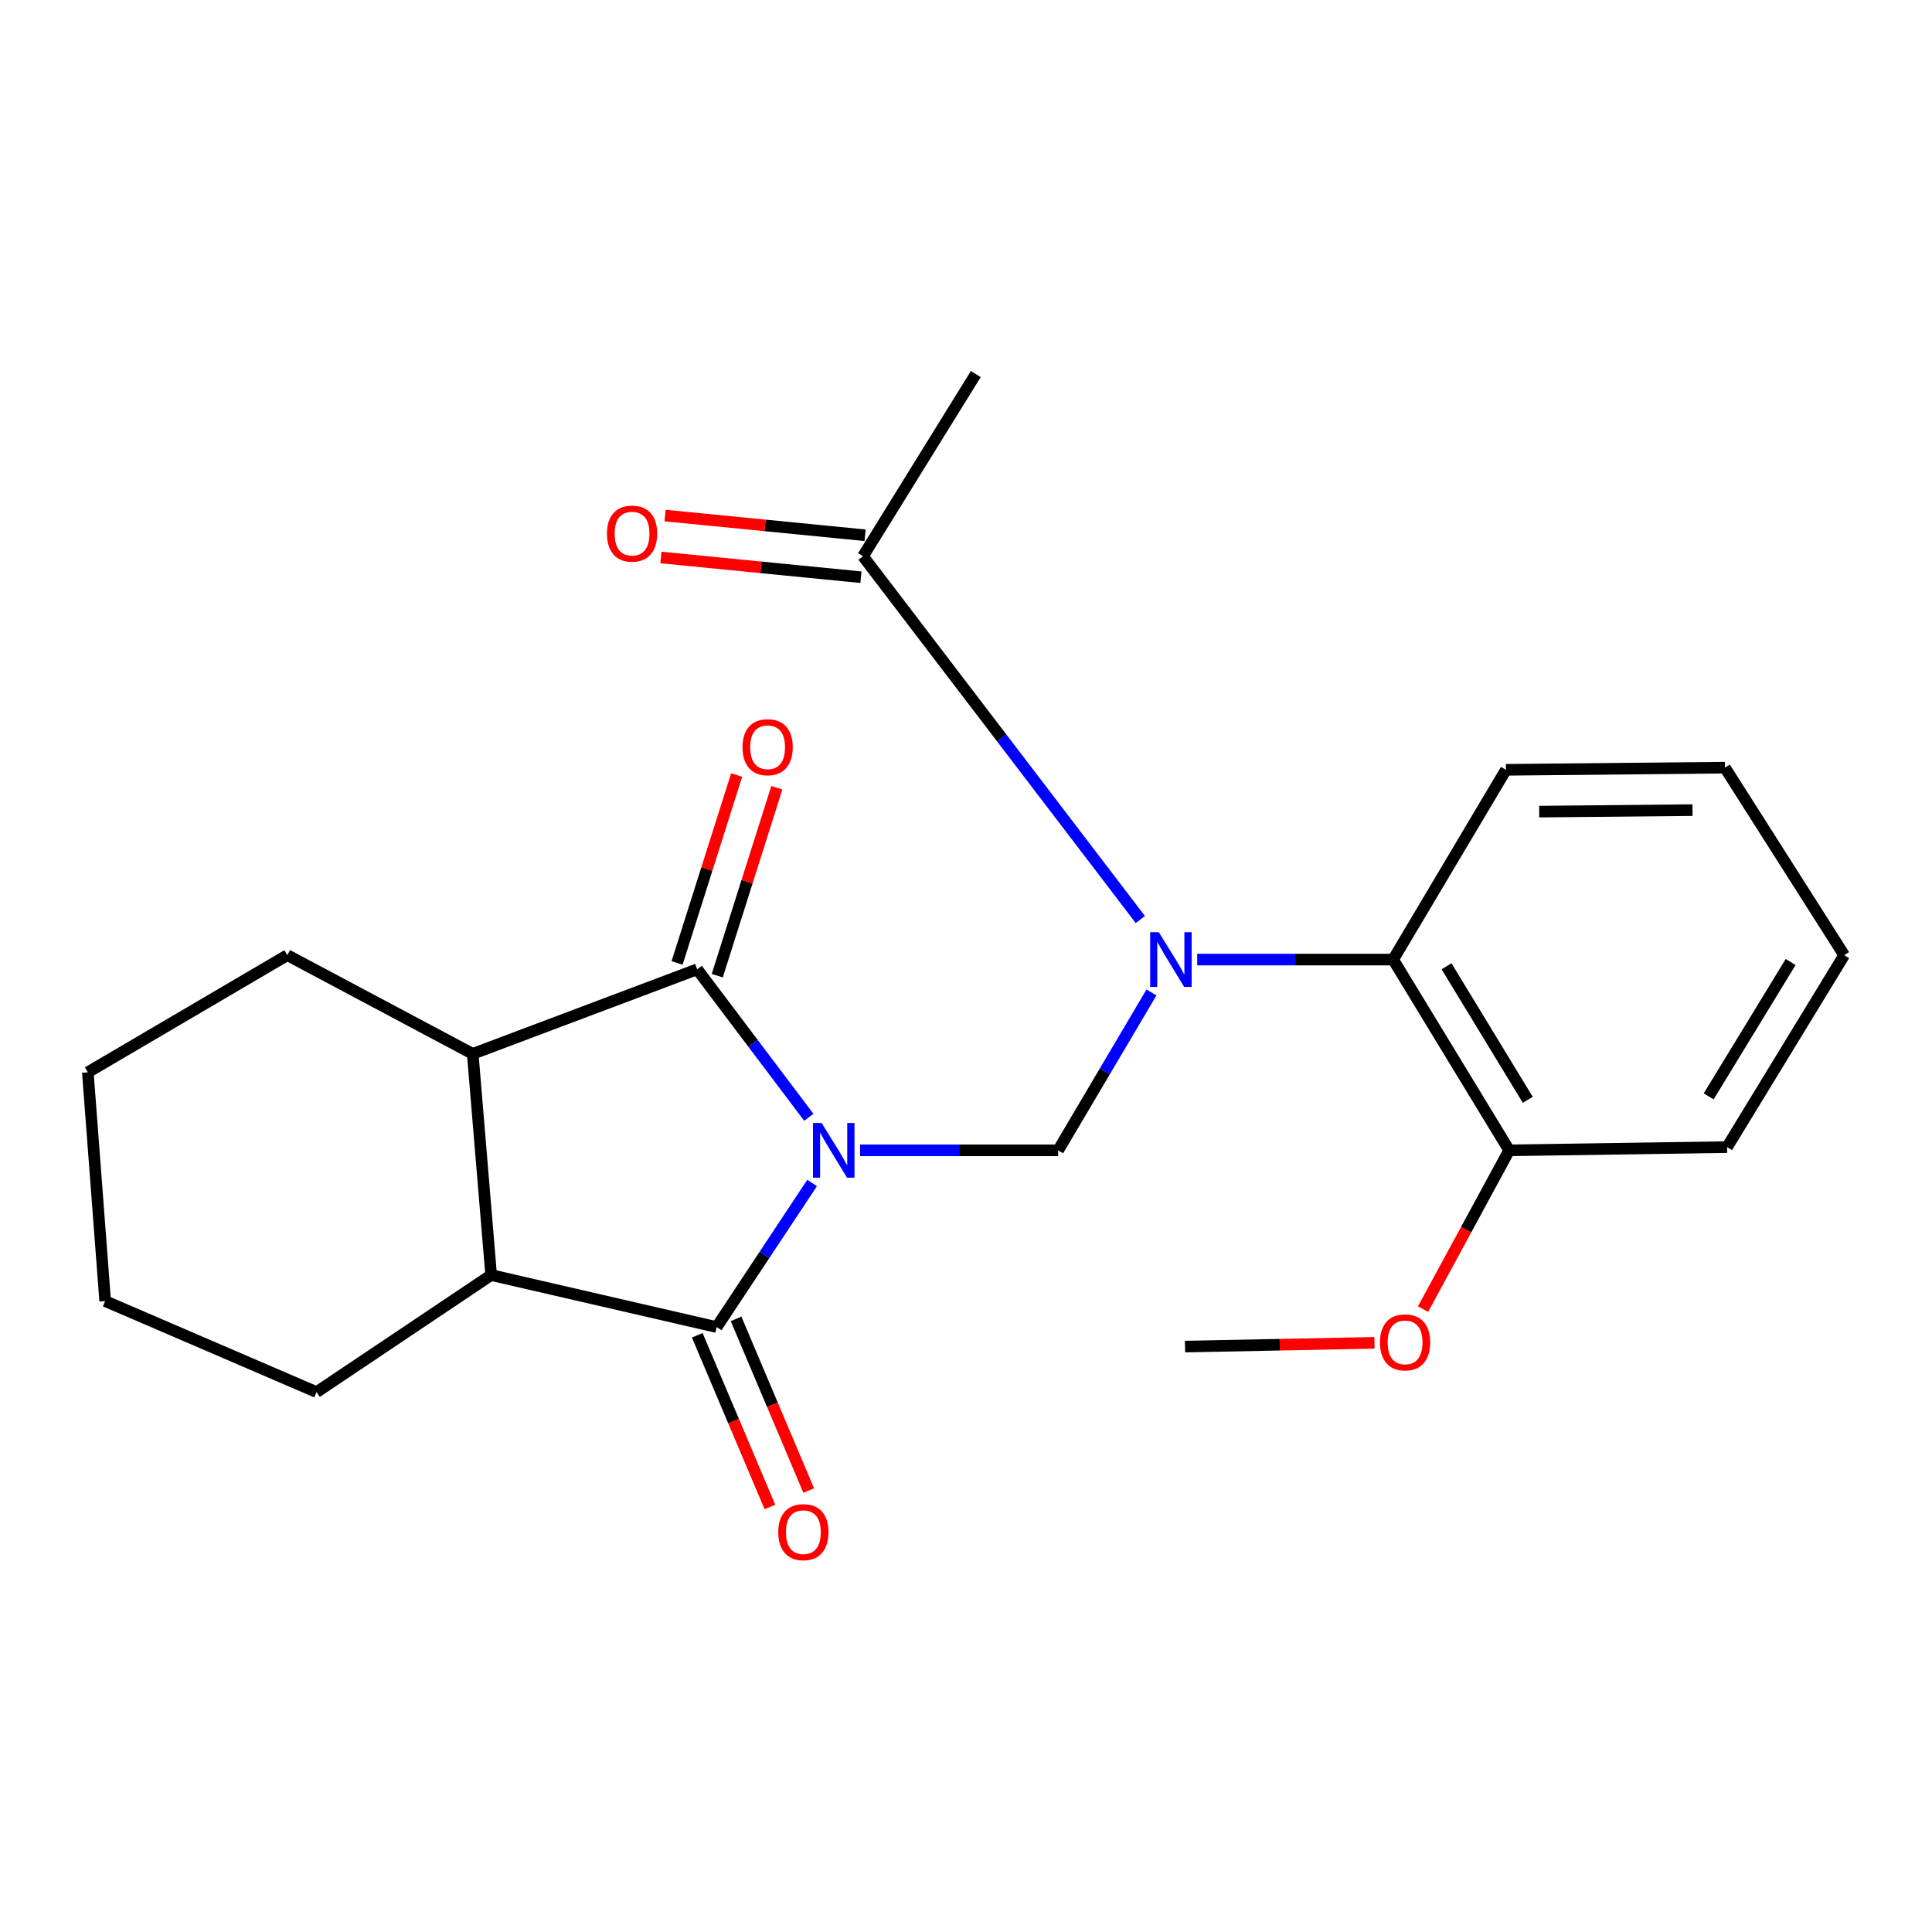 <?xml version='1.0' encoding='iso-8859-1'?>
<svg version='1.1' baseProfile='full'
              xmlns='http://www.w3.org/2000/svg'
                      xmlns:rdkit='http://www.rdkit.org/xml'
                      xmlns:xlink='http://www.w3.org/1999/xlink'
                  xml:space='preserve'
width='1000px' height='1000px' viewBox='0 0 1000 1000'>
<!-- END OF HEADER -->
<rect style='opacity:1.0;fill:#FFFFFF;stroke:none' width='1000' height='1000' x='0' y='0'> </rect>
<path class='bond-0' d='M 420.346,612.315 L 395.643,649.604' style='fill:none;fill-rule:evenodd;stroke:#0000FF;stroke-width:6px;stroke-linecap:butt;stroke-linejoin:miter;stroke-opacity:1' />
<path class='bond-0' d='M 395.643,649.604 L 370.94,686.893' style='fill:none;fill-rule:evenodd;stroke:#000000;stroke-width:6px;stroke-linecap:butt;stroke-linejoin:miter;stroke-opacity:1' />
<path class='bond-1' d='M 418.648,578.318 L 389.753,540.015' style='fill:none;fill-rule:evenodd;stroke:#0000FF;stroke-width:6px;stroke-linecap:butt;stroke-linejoin:miter;stroke-opacity:1' />
<path class='bond-1' d='M 389.753,540.015 L 360.858,501.713' style='fill:none;fill-rule:evenodd;stroke:#000000;stroke-width:6px;stroke-linecap:butt;stroke-linejoin:miter;stroke-opacity:1' />
<path class='bond-2' d='M 445.188,595.412 L 496.443,595.412' style='fill:none;fill-rule:evenodd;stroke:#0000FF;stroke-width:6px;stroke-linecap:butt;stroke-linejoin:miter;stroke-opacity:1' />
<path class='bond-2' d='M 496.443,595.412 L 547.698,595.412' style='fill:none;fill-rule:evenodd;stroke:#000000;stroke-width:6px;stroke-linecap:butt;stroke-linejoin:miter;stroke-opacity:1' />
<path class='bond-4' d='M 370.94,686.893 L 254.217,659.966' style='fill:none;fill-rule:evenodd;stroke:#000000;stroke-width:6px;stroke-linecap:butt;stroke-linejoin:miter;stroke-opacity:1' />
<path class='bond-9' d='M 360.896,691.143 L 379.7,735.579' style='fill:none;fill-rule:evenodd;stroke:#000000;stroke-width:6px;stroke-linecap:butt;stroke-linejoin:miter;stroke-opacity:1' />
<path class='bond-9' d='M 379.7,735.579 L 398.504,780.015' style='fill:none;fill-rule:evenodd;stroke:#FF0000;stroke-width:6px;stroke-linecap:butt;stroke-linejoin:miter;stroke-opacity:1' />
<path class='bond-9' d='M 380.984,682.643 L 399.788,727.079' style='fill:none;fill-rule:evenodd;stroke:#000000;stroke-width:6px;stroke-linecap:butt;stroke-linejoin:miter;stroke-opacity:1' />
<path class='bond-9' d='M 399.788,727.079 L 418.592,771.515' style='fill:none;fill-rule:evenodd;stroke:#FF0000;stroke-width:6px;stroke-linecap:butt;stroke-linejoin:miter;stroke-opacity:1' />
<path class='bond-5' d='M 360.858,501.713 L 244.679,545.472' style='fill:none;fill-rule:evenodd;stroke:#000000;stroke-width:6px;stroke-linecap:butt;stroke-linejoin:miter;stroke-opacity:1' />
<path class='bond-8' d='M 371.254,505.009 L 386.669,456.378' style='fill:none;fill-rule:evenodd;stroke:#000000;stroke-width:6px;stroke-linecap:butt;stroke-linejoin:miter;stroke-opacity:1' />
<path class='bond-8' d='M 386.669,456.378 L 402.084,407.747' style='fill:none;fill-rule:evenodd;stroke:#FF0000;stroke-width:6px;stroke-linecap:butt;stroke-linejoin:miter;stroke-opacity:1' />
<path class='bond-8' d='M 350.461,498.418 L 365.876,449.787' style='fill:none;fill-rule:evenodd;stroke:#000000;stroke-width:6px;stroke-linecap:butt;stroke-linejoin:miter;stroke-opacity:1' />
<path class='bond-8' d='M 365.876,449.787 L 381.29,401.156' style='fill:none;fill-rule:evenodd;stroke:#FF0000;stroke-width:6px;stroke-linecap:butt;stroke-linejoin:miter;stroke-opacity:1' />
<path class='bond-3' d='M 547.698,595.412 L 571.846,554.556' style='fill:none;fill-rule:evenodd;stroke:#000000;stroke-width:6px;stroke-linecap:butt;stroke-linejoin:miter;stroke-opacity:1' />
<path class='bond-3' d='M 571.846,554.556 L 595.995,513.699' style='fill:none;fill-rule:evenodd;stroke:#0000FF;stroke-width:6px;stroke-linecap:butt;stroke-linejoin:miter;stroke-opacity:1' />
<path class='bond-6' d='M 619.675,496.672 L 670.381,496.672' style='fill:none;fill-rule:evenodd;stroke:#0000FF;stroke-width:6px;stroke-linecap:butt;stroke-linejoin:miter;stroke-opacity:1' />
<path class='bond-6' d='M 670.381,496.672 L 721.086,496.672' style='fill:none;fill-rule:evenodd;stroke:#000000;stroke-width:6px;stroke-linecap:butt;stroke-linejoin:miter;stroke-opacity:1' />
<path class='bond-7' d='M 590.237,475.946 L 518.464,381.928' style='fill:none;fill-rule:evenodd;stroke:#0000FF;stroke-width:6px;stroke-linecap:butt;stroke-linejoin:miter;stroke-opacity:1' />
<path class='bond-7' d='M 518.464,381.928 L 446.692,287.91' style='fill:none;fill-rule:evenodd;stroke:#000000;stroke-width:6px;stroke-linecap:butt;stroke-linejoin:miter;stroke-opacity:1' />
<path class='bond-13' d='M 254.217,659.966 L 163.862,720.558' style='fill:none;fill-rule:evenodd;stroke:#000000;stroke-width:6px;stroke-linecap:butt;stroke-linejoin:miter;stroke-opacity:1' />
<path class='bond-23' d='M 254.217,659.966 L 244.679,545.472' style='fill:none;fill-rule:evenodd;stroke:#000000;stroke-width:6px;stroke-linecap:butt;stroke-linejoin:miter;stroke-opacity:1' />
<path class='bond-14' d='M 244.679,545.472 L 148.727,494.394' style='fill:none;fill-rule:evenodd;stroke:#000000;stroke-width:6px;stroke-linecap:butt;stroke-linejoin:miter;stroke-opacity:1' />
<path class='bond-10' d='M 721.086,496.672 L 781.145,595.412' style='fill:none;fill-rule:evenodd;stroke:#000000;stroke-width:6px;stroke-linecap:butt;stroke-linejoin:miter;stroke-opacity:1' />
<path class='bond-10' d='M 748.731,500.147 L 790.772,569.265' style='fill:none;fill-rule:evenodd;stroke:#000000;stroke-width:6px;stroke-linecap:butt;stroke-linejoin:miter;stroke-opacity:1' />
<path class='bond-15' d='M 721.086,496.672 L 779.472,398.453' style='fill:none;fill-rule:evenodd;stroke:#000000;stroke-width:6px;stroke-linecap:butt;stroke-linejoin:miter;stroke-opacity:1' />
<path class='bond-11' d='M 447.762,277.056 L 395.996,271.95' style='fill:none;fill-rule:evenodd;stroke:#000000;stroke-width:6px;stroke-linecap:butt;stroke-linejoin:miter;stroke-opacity:1' />
<path class='bond-11' d='M 395.996,271.95 L 344.23,266.844' style='fill:none;fill-rule:evenodd;stroke:#FF0000;stroke-width:6px;stroke-linecap:butt;stroke-linejoin:miter;stroke-opacity:1' />
<path class='bond-11' d='M 445.621,298.764 L 393.855,293.657' style='fill:none;fill-rule:evenodd;stroke:#000000;stroke-width:6px;stroke-linecap:butt;stroke-linejoin:miter;stroke-opacity:1' />
<path class='bond-11' d='M 393.855,293.657 L 342.089,288.551' style='fill:none;fill-rule:evenodd;stroke:#FF0000;stroke-width:6px;stroke-linecap:butt;stroke-linejoin:miter;stroke-opacity:1' />
<path class='bond-16' d='M 446.692,287.91 L 505.065,193.617' style='fill:none;fill-rule:evenodd;stroke:#000000;stroke-width:6px;stroke-linecap:butt;stroke-linejoin:miter;stroke-opacity:1' />
<path class='bond-12' d='M 781.145,595.412 L 758.856,636.5' style='fill:none;fill-rule:evenodd;stroke:#000000;stroke-width:6px;stroke-linecap:butt;stroke-linejoin:miter;stroke-opacity:1' />
<path class='bond-12' d='M 758.856,636.5 L 736.567,677.589' style='fill:none;fill-rule:evenodd;stroke:#FF0000;stroke-width:6px;stroke-linecap:butt;stroke-linejoin:miter;stroke-opacity:1' />
<path class='bond-17' d='M 781.145,595.412 L 893.942,593.74' style='fill:none;fill-rule:evenodd;stroke:#000000;stroke-width:6px;stroke-linecap:butt;stroke-linejoin:miter;stroke-opacity:1' />
<path class='bond-18' d='M 711.419,695.047 L 662.393,696.017' style='fill:none;fill-rule:evenodd;stroke:#FF0000;stroke-width:6px;stroke-linecap:butt;stroke-linejoin:miter;stroke-opacity:1' />
<path class='bond-18' d='M 662.393,696.017 L 613.367,696.987' style='fill:none;fill-rule:evenodd;stroke:#000000;stroke-width:6px;stroke-linecap:butt;stroke-linejoin:miter;stroke-opacity:1' />
<path class='bond-19' d='M 163.862,720.558 L 54.434,673.429' style='fill:none;fill-rule:evenodd;stroke:#000000;stroke-width:6px;stroke-linecap:butt;stroke-linejoin:miter;stroke-opacity:1' />
<path class='bond-20' d='M 148.727,494.394 L 45.455,555.022' style='fill:none;fill-rule:evenodd;stroke:#000000;stroke-width:6px;stroke-linecap:butt;stroke-linejoin:miter;stroke-opacity:1' />
<path class='bond-21' d='M 779.472,398.453 L 892.827,397.338' style='fill:none;fill-rule:evenodd;stroke:#000000;stroke-width:6px;stroke-linecap:butt;stroke-linejoin:miter;stroke-opacity:1' />
<path class='bond-21' d='M 796.69,420.098 L 876.038,419.317' style='fill:none;fill-rule:evenodd;stroke:#000000;stroke-width:6px;stroke-linecap:butt;stroke-linejoin:miter;stroke-opacity:1' />
<path class='bond-25' d='M 893.942,593.74 L 954.545,494.394' style='fill:none;fill-rule:evenodd;stroke:#000000;stroke-width:6px;stroke-linecap:butt;stroke-linejoin:miter;stroke-opacity:1' />
<path class='bond-25' d='M 884.411,567.478 L 926.833,497.936' style='fill:none;fill-rule:evenodd;stroke:#000000;stroke-width:6px;stroke-linecap:butt;stroke-linejoin:miter;stroke-opacity:1' />
<path class='bond-24' d='M 54.434,673.429 L 45.455,555.022' style='fill:none;fill-rule:evenodd;stroke:#000000;stroke-width:6px;stroke-linecap:butt;stroke-linejoin:miter;stroke-opacity:1' />
<path class='bond-22' d='M 892.827,397.338 L 954.545,494.394' style='fill:none;fill-rule:evenodd;stroke:#000000;stroke-width:6px;stroke-linecap:butt;stroke-linejoin:miter;stroke-opacity:1' />
<path  class='atom-0' d='M 425.284 581.252
L 434.564 596.252
Q 435.484 597.732, 436.964 600.412
Q 438.444 603.092, 438.524 603.252
L 438.524 581.252
L 442.284 581.252
L 442.284 609.572
L 438.404 609.572
L 428.444 593.172
Q 427.284 591.252, 426.044 589.052
Q 424.844 586.852, 424.484 586.172
L 424.484 609.572
L 420.804 609.572
L 420.804 581.252
L 425.284 581.252
' fill='#0000FF'/>
<path  class='atom-4' d='M 599.799 482.512
L 609.079 497.512
Q 609.999 498.992, 611.479 501.672
Q 612.959 504.352, 613.039 504.512
L 613.039 482.512
L 616.799 482.512
L 616.799 510.832
L 612.919 510.832
L 602.959 494.432
Q 601.799 492.512, 600.559 490.312
Q 599.359 488.112, 598.999 487.432
L 598.999 510.832
L 595.319 510.832
L 595.319 482.512
L 599.799 482.512
' fill='#0000FF'/>
<path  class='atom-9' d='M 384.322 386.754
Q 384.322 379.954, 387.682 376.154
Q 391.042 372.354, 397.322 372.354
Q 403.602 372.354, 406.962 376.154
Q 410.322 379.954, 410.322 386.754
Q 410.322 393.634, 406.922 397.554
Q 403.522 401.434, 397.322 401.434
Q 391.082 401.434, 387.682 397.554
Q 384.322 393.674, 384.322 386.754
M 397.322 398.234
Q 401.642 398.234, 403.962 395.354
Q 406.322 392.434, 406.322 386.754
Q 406.322 381.194, 403.962 378.394
Q 401.642 375.554, 397.322 375.554
Q 393.002 375.554, 390.642 378.354
Q 388.322 381.154, 388.322 386.754
Q 388.322 392.474, 390.642 395.354
Q 393.002 398.234, 397.322 398.234
' fill='#FF0000'/>
<path  class='atom-10' d='M 402.826 793.044
Q 402.826 786.244, 406.186 782.444
Q 409.546 778.644, 415.826 778.644
Q 422.106 778.644, 425.466 782.444
Q 428.826 786.244, 428.826 793.044
Q 428.826 799.924, 425.426 803.844
Q 422.026 807.724, 415.826 807.724
Q 409.586 807.724, 406.186 803.844
Q 402.826 799.964, 402.826 793.044
M 415.826 804.524
Q 420.146 804.524, 422.466 801.644
Q 424.826 798.724, 424.826 793.044
Q 424.826 787.484, 422.466 784.684
Q 420.146 781.844, 415.826 781.844
Q 411.506 781.844, 409.146 784.644
Q 406.826 787.444, 406.826 793.044
Q 406.826 798.764, 409.146 801.644
Q 411.506 804.524, 415.826 804.524
' fill='#FF0000'/>
<path  class='atom-12' d='M 314.157 276.199
Q 314.157 269.399, 317.517 265.599
Q 320.877 261.799, 327.157 261.799
Q 333.437 261.799, 336.797 265.599
Q 340.157 269.399, 340.157 276.199
Q 340.157 283.079, 336.757 286.999
Q 333.357 290.879, 327.157 290.879
Q 320.917 290.879, 317.517 286.999
Q 314.157 283.119, 314.157 276.199
M 327.157 287.679
Q 331.477 287.679, 333.797 284.799
Q 336.157 281.879, 336.157 276.199
Q 336.157 270.639, 333.797 267.839
Q 331.477 264.999, 327.157 264.999
Q 322.837 264.999, 320.477 267.799
Q 318.157 270.599, 318.157 276.199
Q 318.157 281.919, 320.477 284.799
Q 322.837 287.679, 327.157 287.679
' fill='#FF0000'/>
<path  class='atom-13' d='M 714.267 694.813
Q 714.267 688.013, 717.627 684.213
Q 720.987 680.413, 727.267 680.413
Q 733.547 680.413, 736.907 684.213
Q 740.267 688.013, 740.267 694.813
Q 740.267 701.693, 736.867 705.613
Q 733.467 709.493, 727.267 709.493
Q 721.027 709.493, 717.627 705.613
Q 714.267 701.733, 714.267 694.813
M 727.267 706.293
Q 731.587 706.293, 733.907 703.413
Q 736.267 700.493, 736.267 694.813
Q 736.267 689.253, 733.907 686.453
Q 731.587 683.613, 727.267 683.613
Q 722.947 683.613, 720.587 686.413
Q 718.267 689.213, 718.267 694.813
Q 718.267 700.533, 720.587 703.413
Q 722.947 706.293, 727.267 706.293
' fill='#FF0000'/>
</svg>

